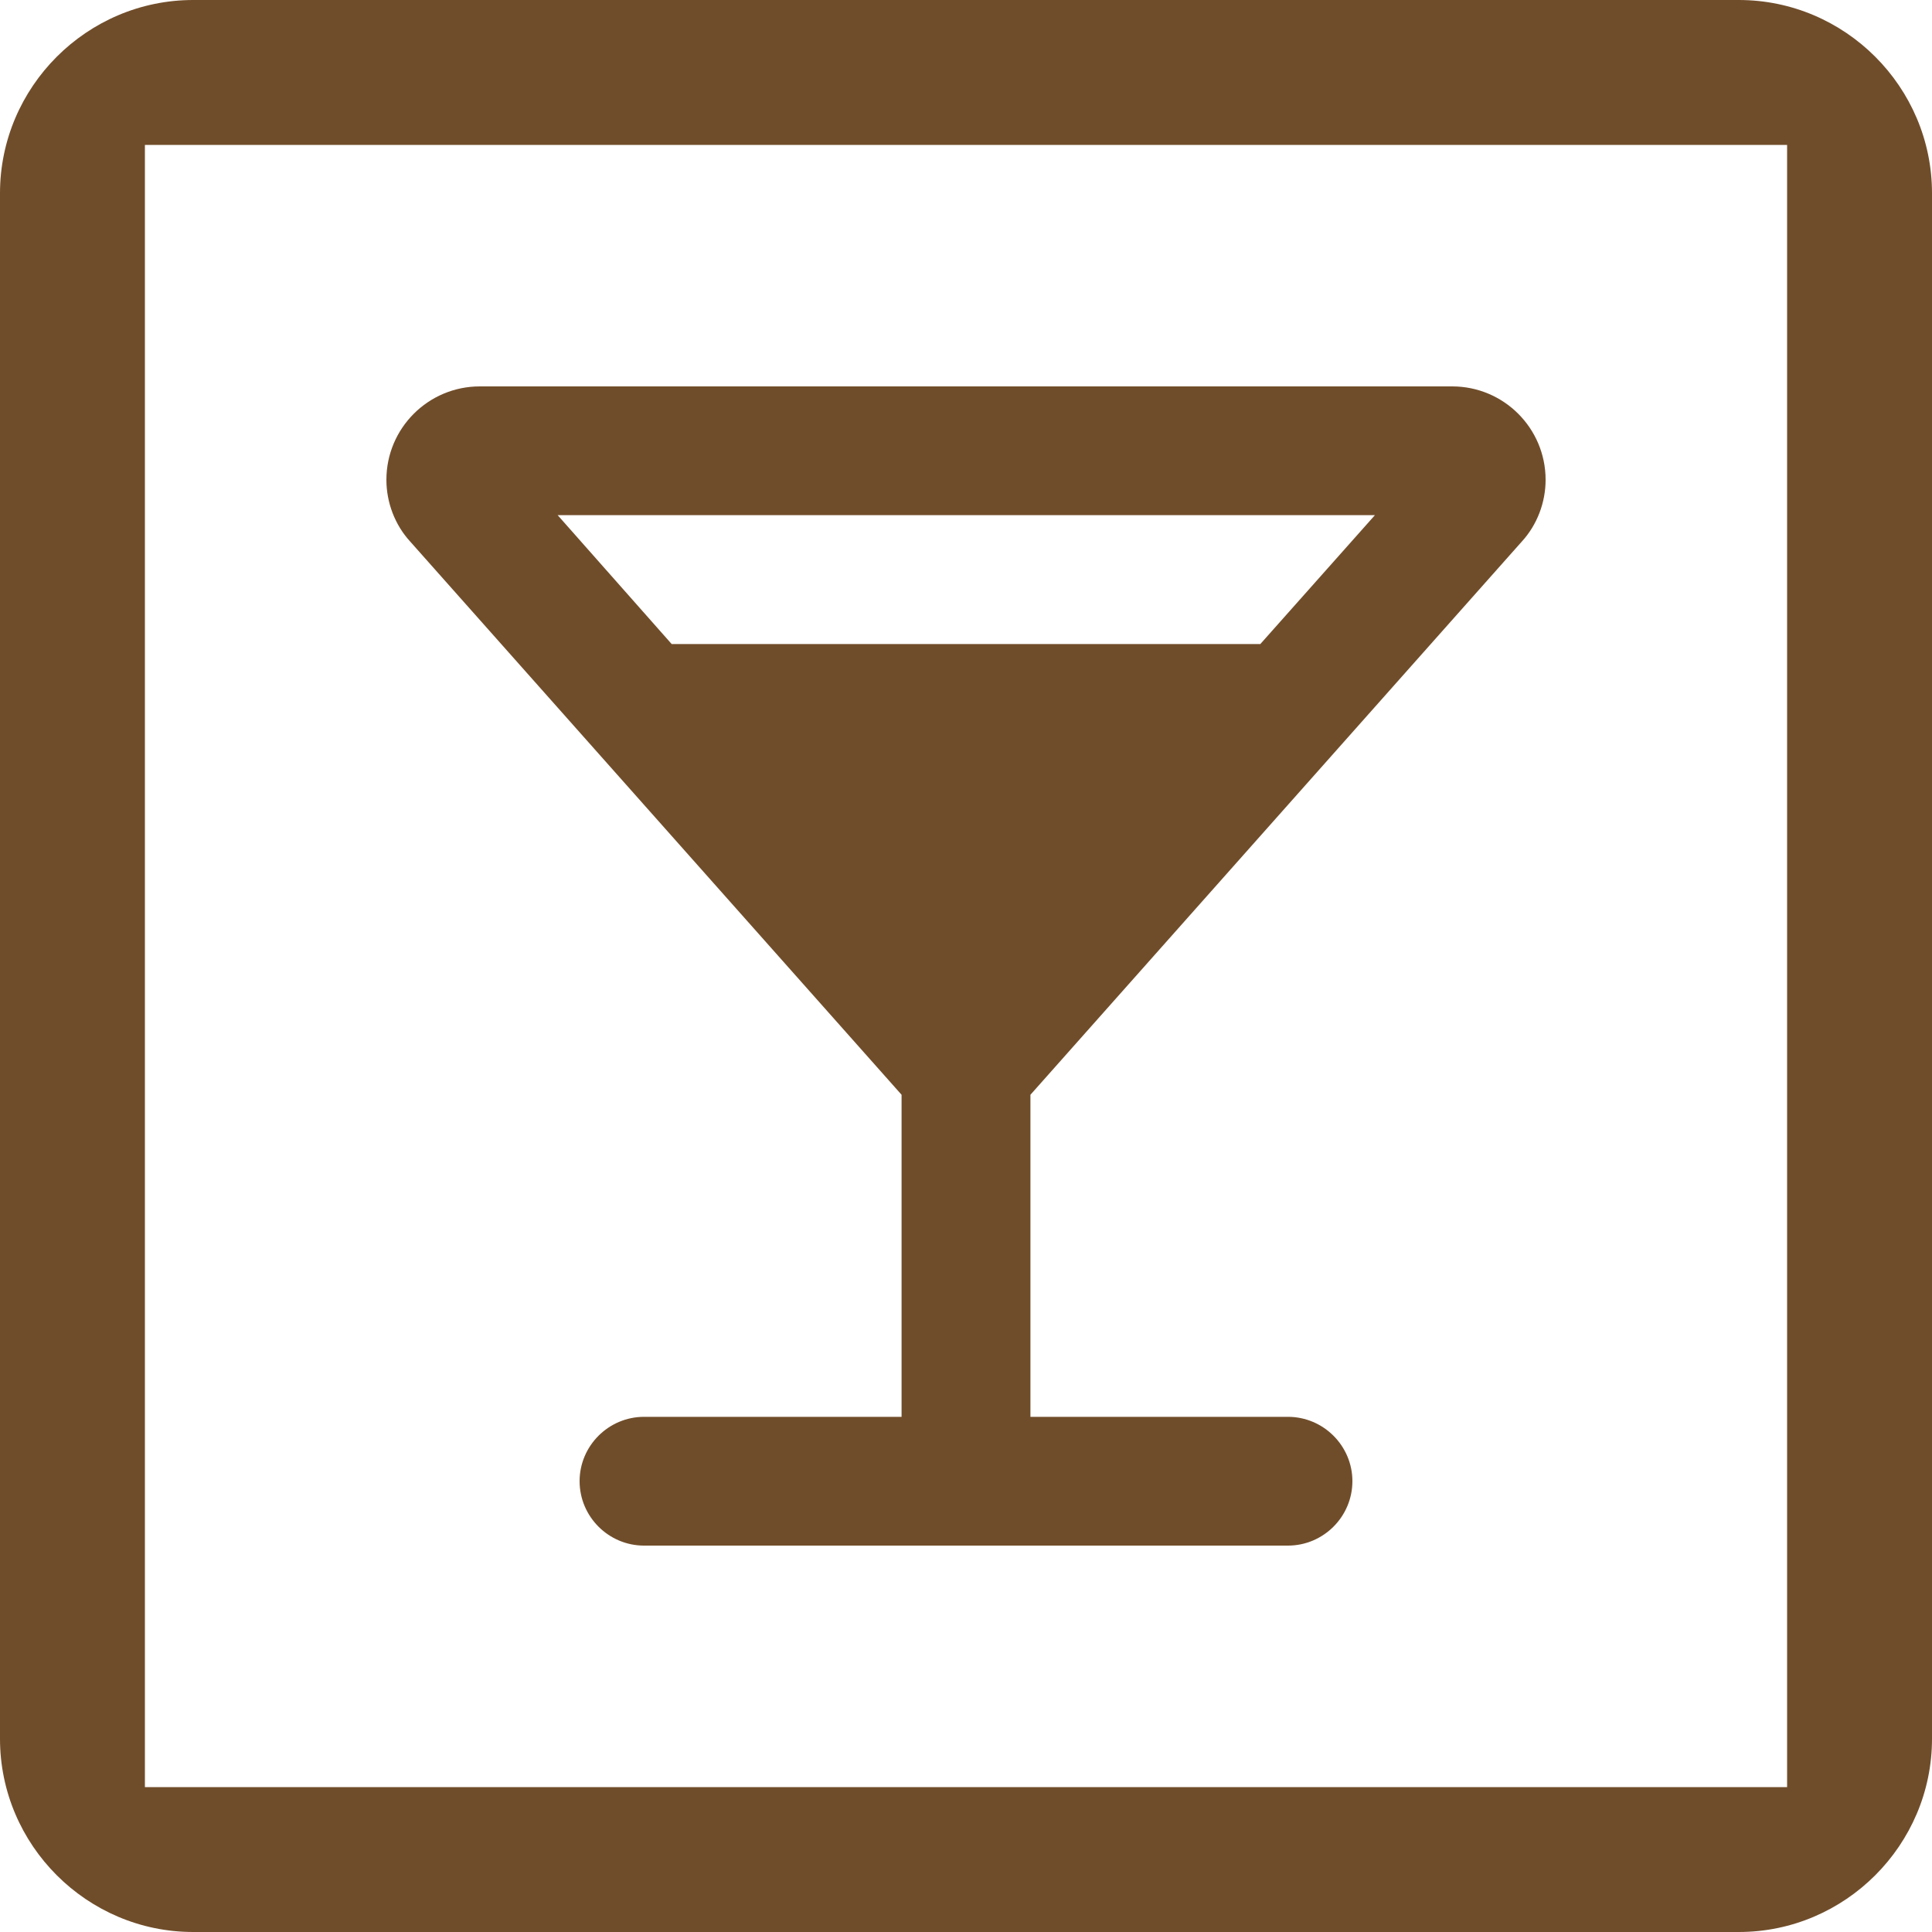 <?xml version="1.0" encoding="UTF-8"?> <svg xmlns="http://www.w3.org/2000/svg" width="20" height="20" viewBox="0 0 20 20" fill="none"> <path d="M18.5 1.5H1.5V18.5H18.5V1.5ZM18 0C19.1 0 20 0.9 20 2V18C20 19.1 19.1 20 18 20H2C0.9 20 0 19.1 0 18V2C0 0.9 0.9 0 2 0H18Z" fill="#704D2A"></path> <path d="M16 4.967C16 4.433 15.567 4 15.033 4H4.967C4.433 4 4 4.433 4 4.967C4 5.2 4.087 5.433 4.247 5.607L9.333 11.333V14.667H6.667C6.3 14.667 6 14.967 6 15.333C6 15.7 6.3 16 6.667 16H13.333C13.7 16 14 15.7 14 15.333C14 14.967 13.7 14.667 13.333 14.667H10.667V11.333L15.753 5.607C15.913 5.433 16 5.2 16 4.967ZM6.953 6.667L5.773 5.333H14.233L13.047 6.667H6.953Z" fill="#704D2A"></path> </svg> 